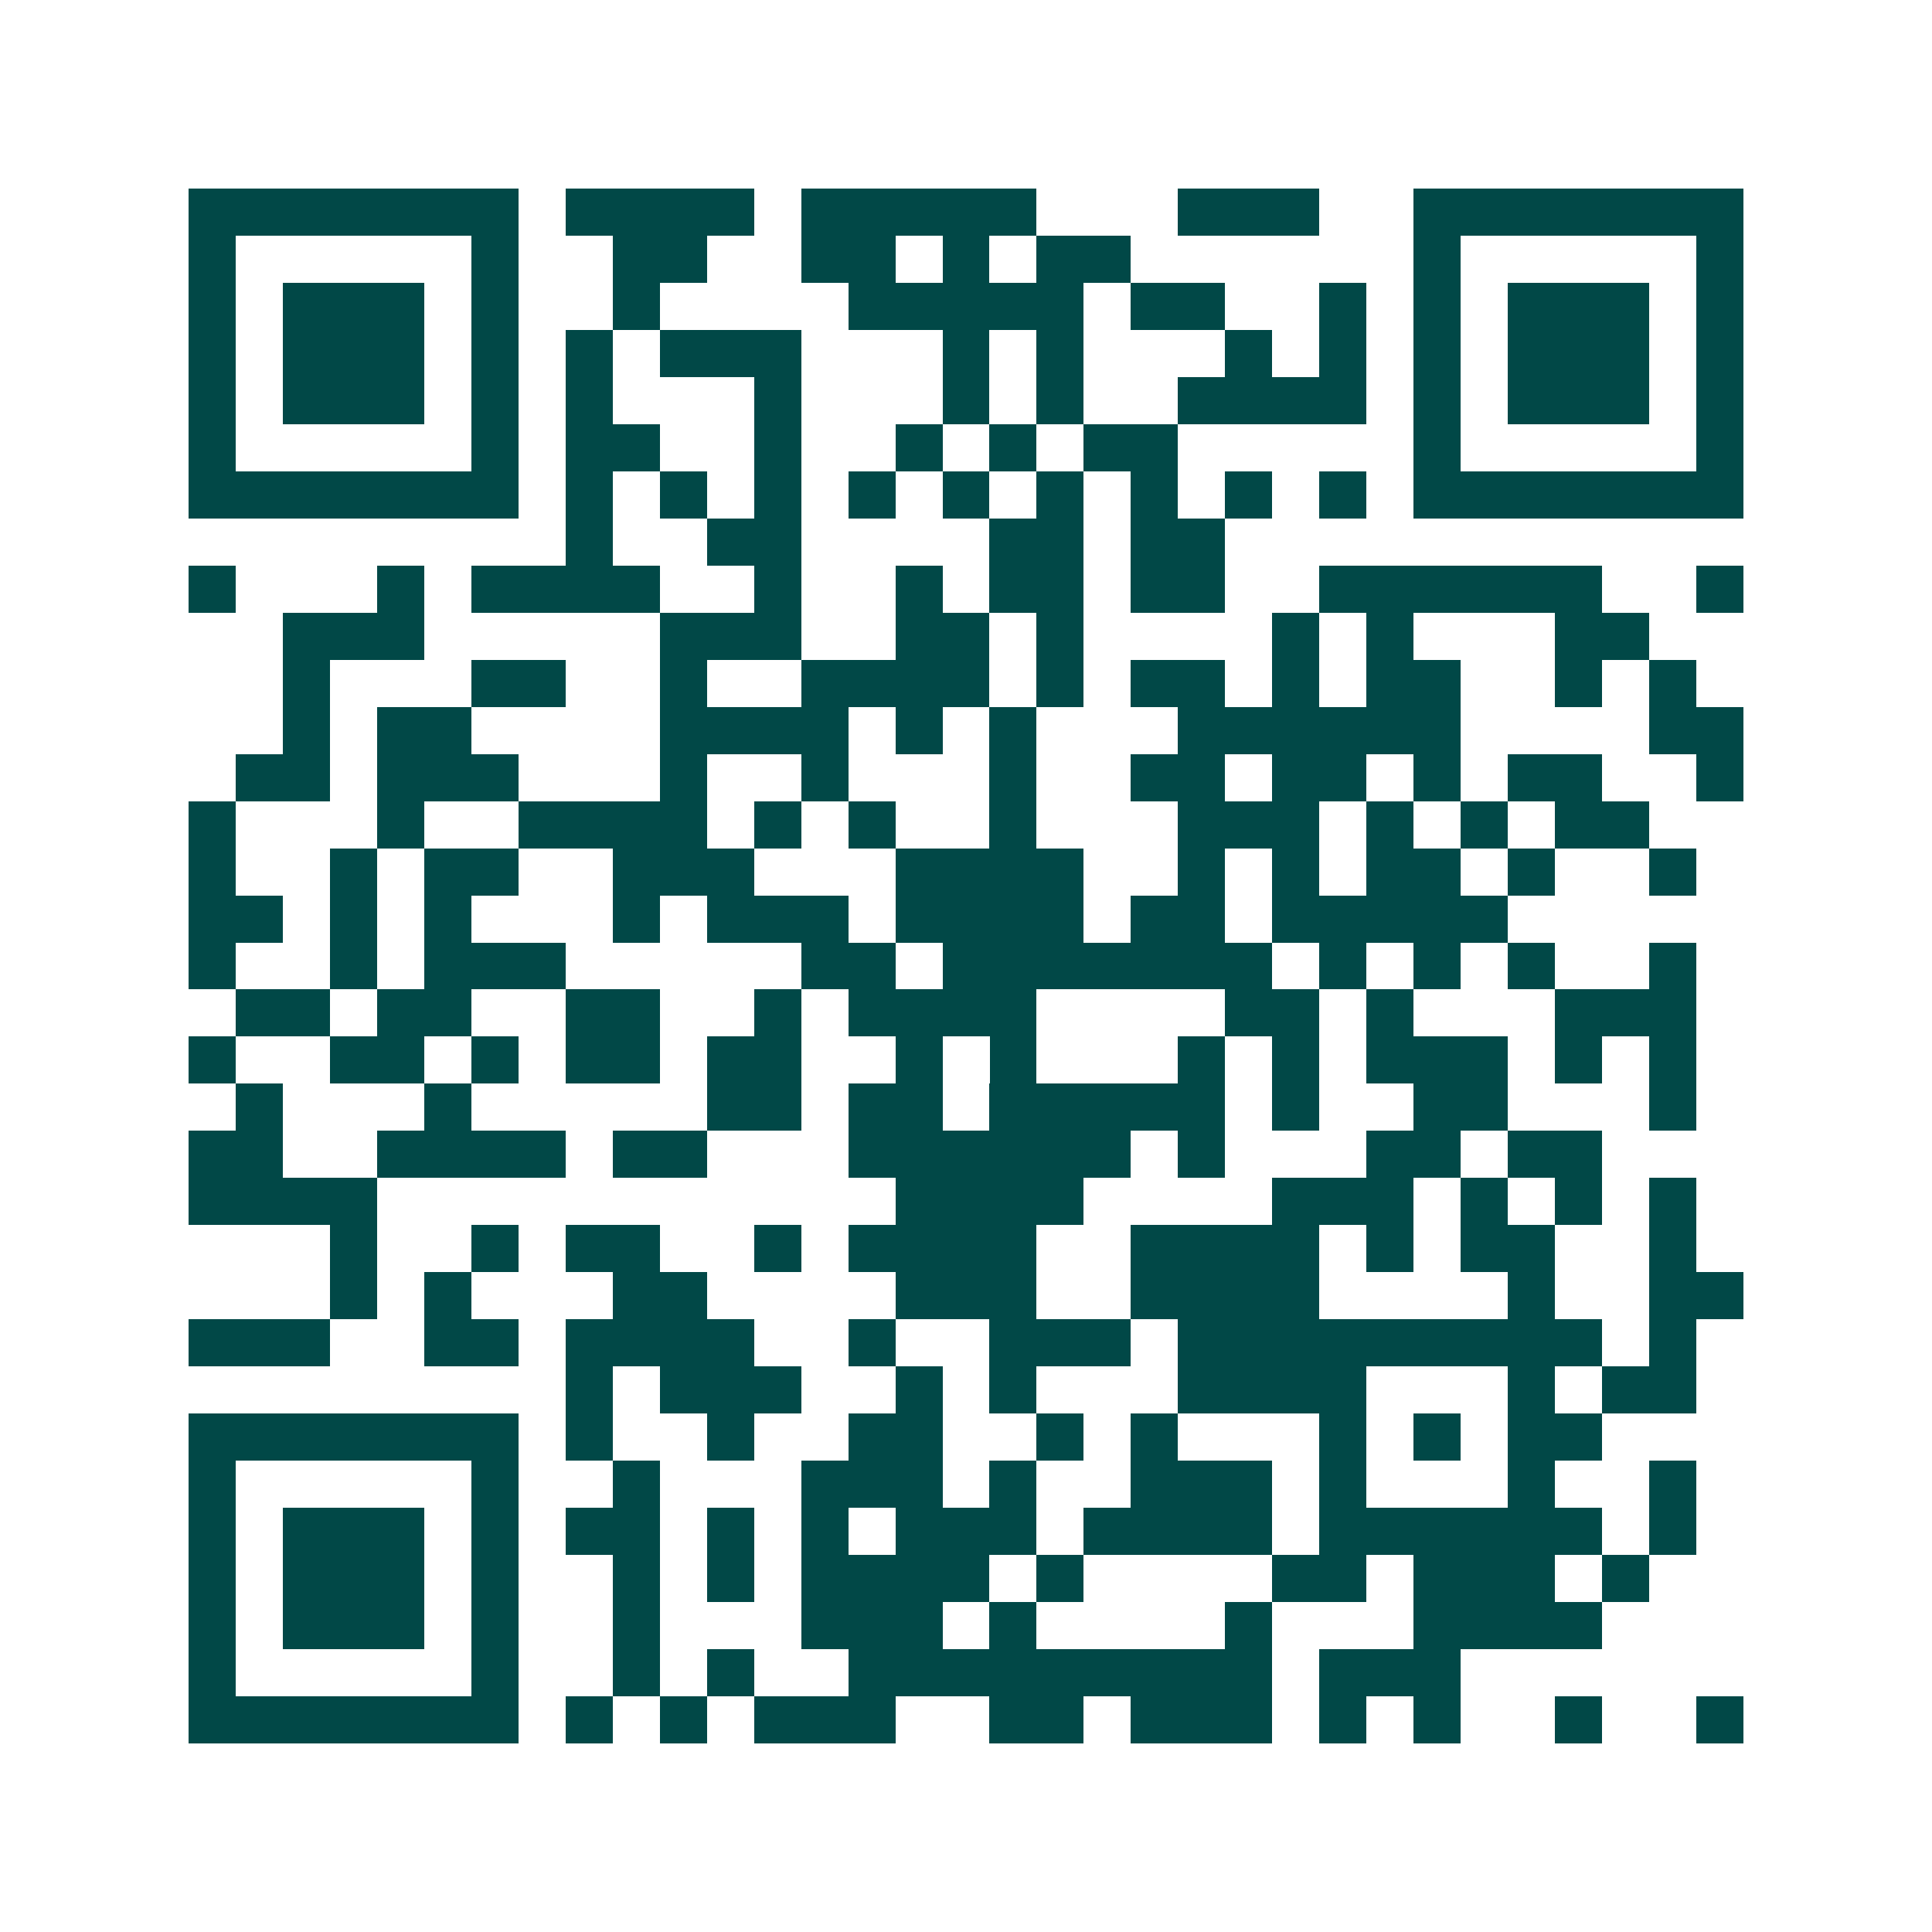 <svg xmlns="http://www.w3.org/2000/svg" width="200" height="200" viewBox="0 0 41 41" shape-rendering="crispEdges"><path fill="#ffffff" d="M0 0h41v41H0z"/><path stroke="#014847" d="M4 4.5h7m1 0h4m1 0h5m3 0h3m2 0h7M4 5.5h1m5 0h1m2 0h2m2 0h2m1 0h1m1 0h2m6 0h1m5 0h1M4 6.5h1m1 0h3m1 0h1m2 0h1m4 0h5m1 0h2m2 0h1m1 0h1m1 0h3m1 0h1M4 7.5h1m1 0h3m1 0h1m1 0h1m1 0h3m3 0h1m1 0h1m3 0h1m1 0h1m1 0h1m1 0h3m1 0h1M4 8.5h1m1 0h3m1 0h1m1 0h1m3 0h1m3 0h1m1 0h1m2 0h4m1 0h1m1 0h3m1 0h1M4 9.5h1m5 0h1m1 0h2m2 0h1m2 0h1m1 0h1m1 0h2m5 0h1m5 0h1M4 10.5h7m1 0h1m1 0h1m1 0h1m1 0h1m1 0h1m1 0h1m1 0h1m1 0h1m1 0h1m1 0h7M12 11.5h1m2 0h2m4 0h2m1 0h2M4 12.5h1m3 0h1m1 0h4m2 0h1m2 0h1m1 0h2m1 0h2m2 0h6m2 0h1M6 13.5h3m5 0h3m2 0h2m1 0h1m4 0h1m1 0h1m3 0h2M6 14.5h1m3 0h2m2 0h1m2 0h4m1 0h1m1 0h2m1 0h1m1 0h2m2 0h1m1 0h1M6 15.5h1m1 0h2m4 0h4m1 0h1m1 0h1m3 0h6m4 0h2M5 16.5h2m1 0h3m3 0h1m2 0h1m3 0h1m2 0h2m1 0h2m1 0h1m1 0h2m2 0h1M4 17.5h1m3 0h1m2 0h4m1 0h1m1 0h1m2 0h1m3 0h3m1 0h1m1 0h1m1 0h2M4 18.5h1m2 0h1m1 0h2m2 0h3m3 0h4m2 0h1m1 0h1m1 0h2m1 0h1m2 0h1M4 19.5h2m1 0h1m1 0h1m3 0h1m1 0h3m1 0h4m1 0h2m1 0h5M4 20.5h1m2 0h1m1 0h3m5 0h2m1 0h7m1 0h1m1 0h1m1 0h1m2 0h1M5 21.5h2m1 0h2m2 0h2m2 0h1m1 0h4m4 0h2m1 0h1m3 0h3M4 22.5h1m2 0h2m1 0h1m1 0h2m1 0h2m2 0h1m1 0h1m3 0h1m1 0h1m1 0h3m1 0h1m1 0h1M5 23.5h1m3 0h1m5 0h2m1 0h2m1 0h5m1 0h1m2 0h2m3 0h1M4 24.5h2m2 0h4m1 0h2m3 0h6m1 0h1m3 0h2m1 0h2M4 25.5h4m11 0h4m4 0h3m1 0h1m1 0h1m1 0h1M7 26.5h1m2 0h1m1 0h2m2 0h1m1 0h4m2 0h4m1 0h1m1 0h2m2 0h1M7 27.5h1m1 0h1m3 0h2m4 0h3m2 0h4m4 0h1m2 0h2M4 28.5h3m2 0h2m1 0h4m2 0h1m2 0h3m1 0h9m1 0h1M12 29.5h1m1 0h3m2 0h1m1 0h1m3 0h4m3 0h1m1 0h2M4 30.5h7m1 0h1m2 0h1m2 0h2m2 0h1m1 0h1m3 0h1m1 0h1m1 0h2M4 31.5h1m5 0h1m2 0h1m3 0h3m1 0h1m2 0h3m1 0h1m3 0h1m2 0h1M4 32.5h1m1 0h3m1 0h1m1 0h2m1 0h1m1 0h1m1 0h3m1 0h4m1 0h6m1 0h1M4 33.5h1m1 0h3m1 0h1m2 0h1m1 0h1m1 0h4m1 0h1m4 0h2m1 0h3m1 0h1M4 34.5h1m1 0h3m1 0h1m2 0h1m3 0h3m1 0h1m4 0h1m3 0h4M4 35.5h1m5 0h1m2 0h1m1 0h1m2 0h9m1 0h3M4 36.5h7m1 0h1m1 0h1m1 0h3m2 0h2m1 0h3m1 0h1m1 0h1m2 0h1m2 0h1"/></svg>
